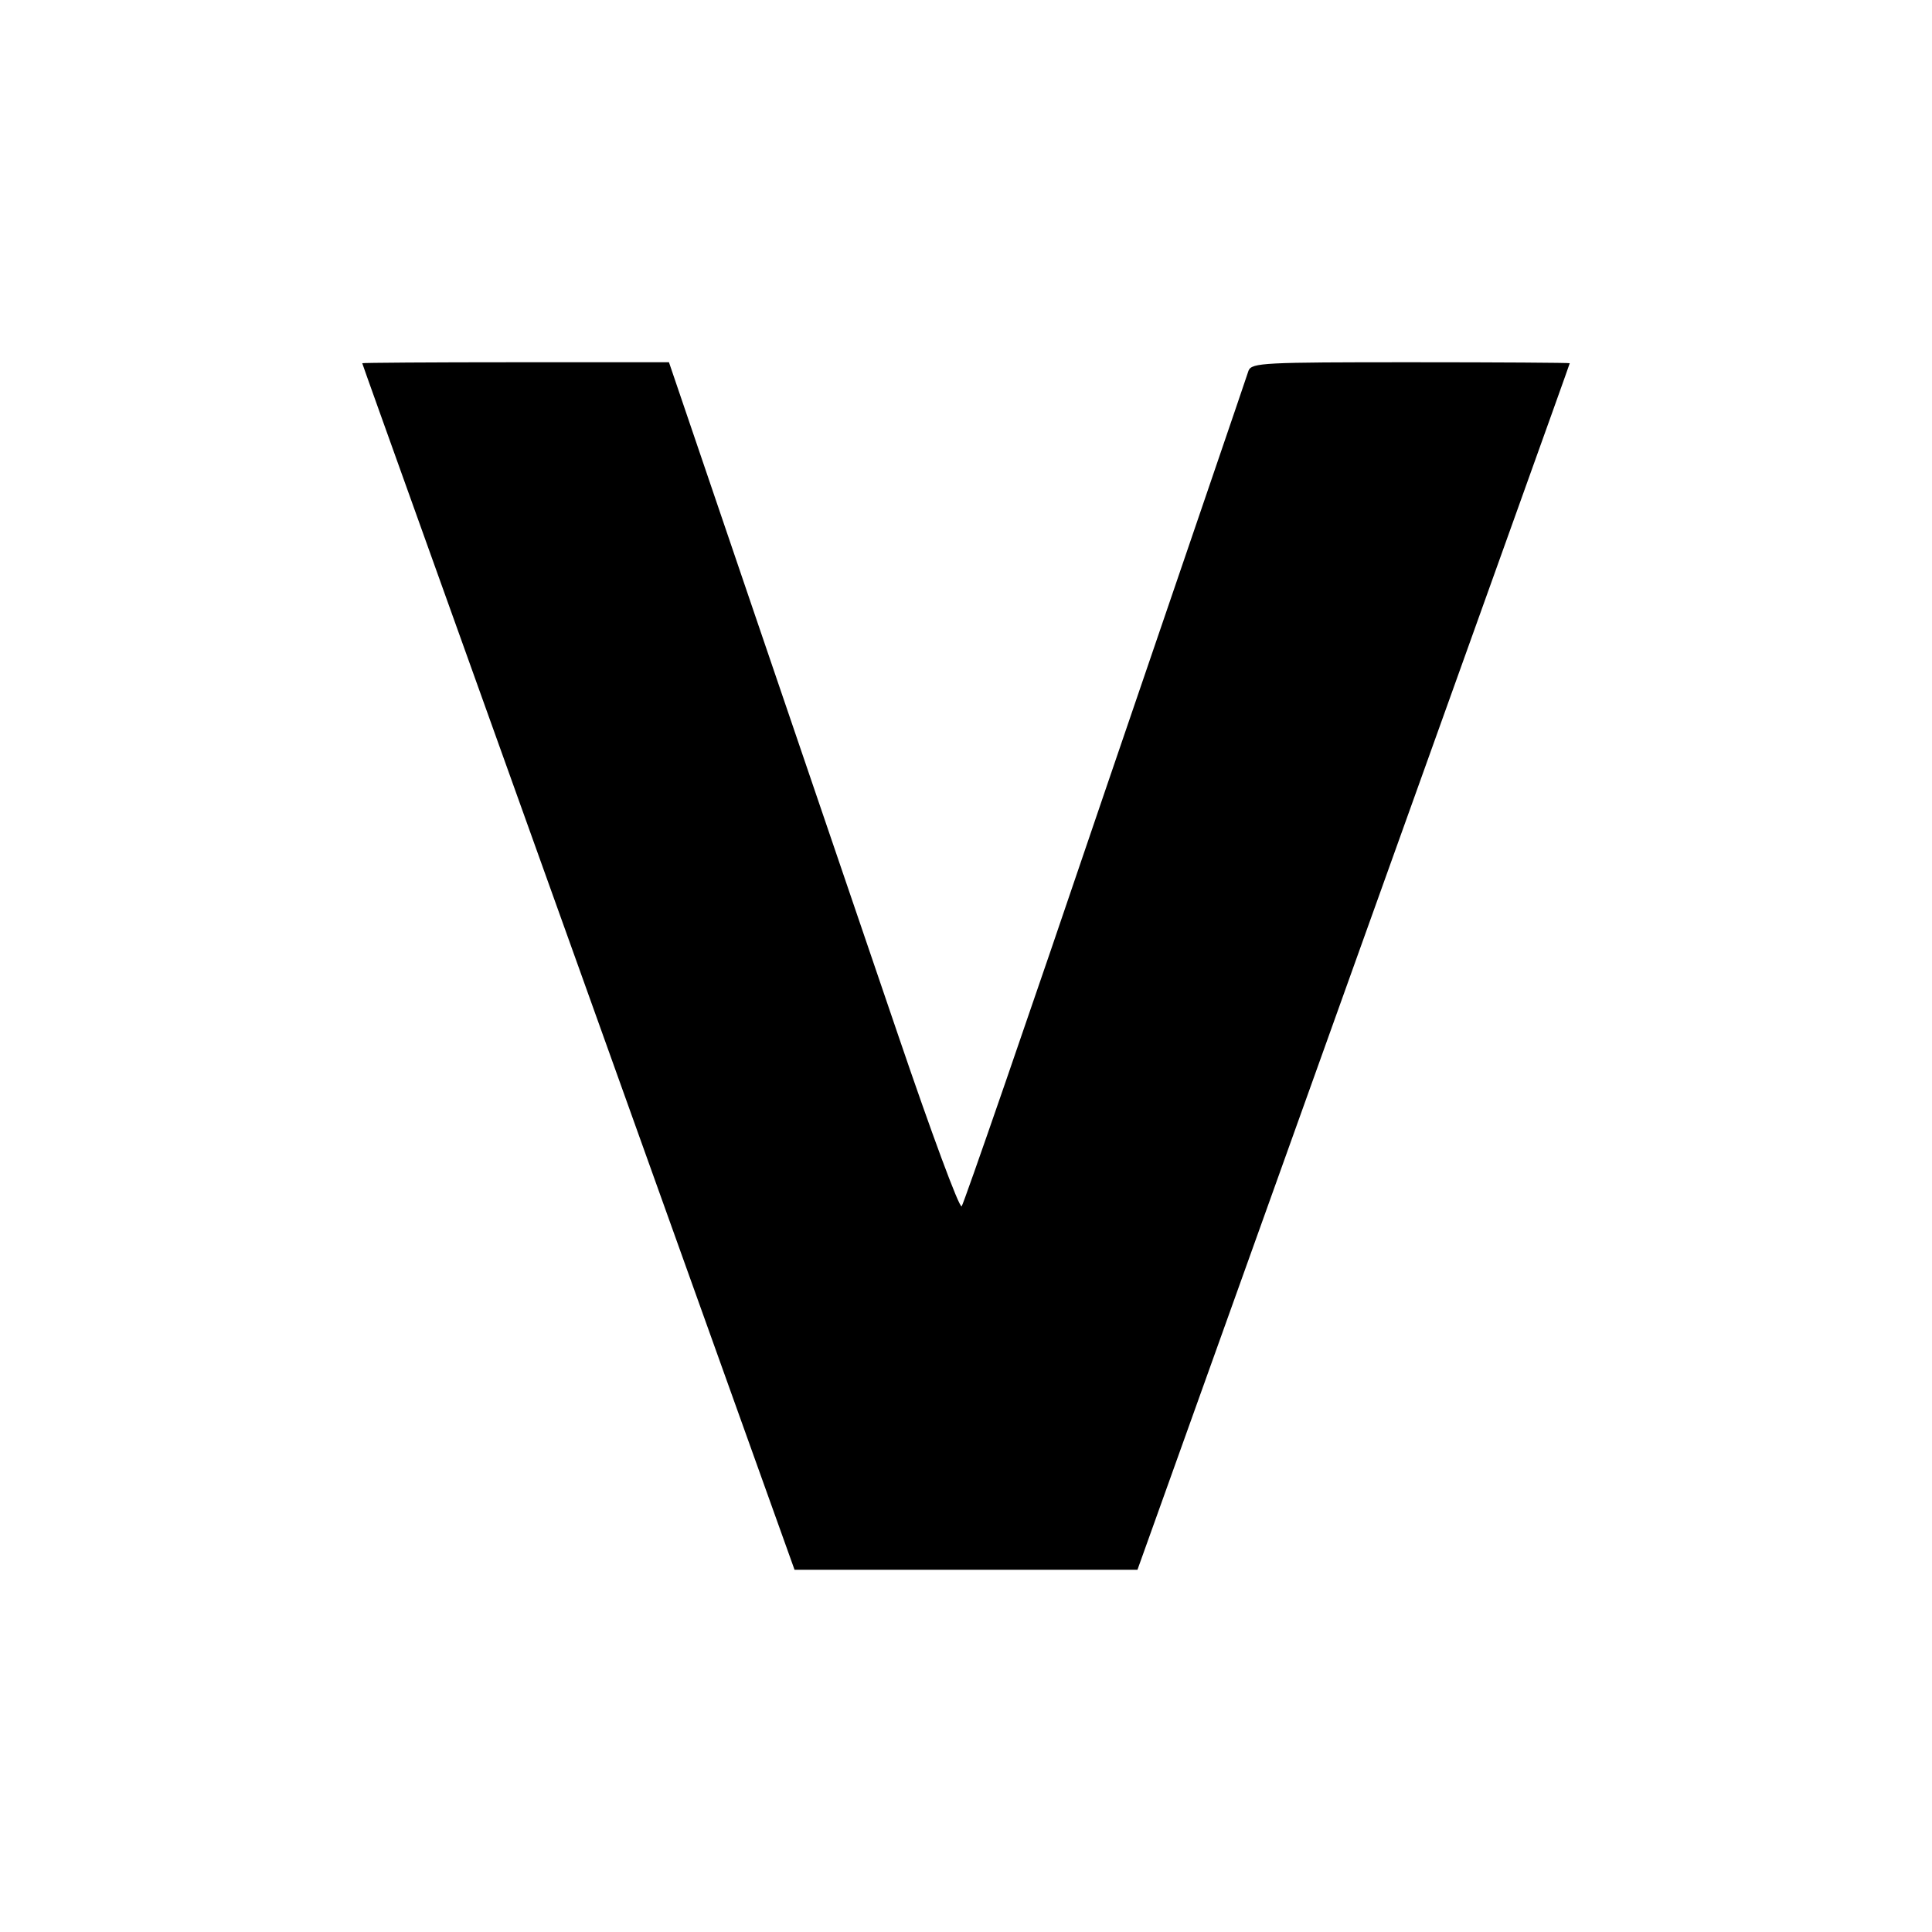 <?xml version="1.0" encoding="UTF-8"?> <svg xmlns="http://www.w3.org/2000/svg" xmlns:xlink="http://www.w3.org/1999/xlink" xmlns:svgjs="http://svgjs.com/svgjs" version="1.1" width="32" height="32"><rect width="100%" height="100%" fill="#808080" stroke="none"/><svg xmlns="http://www.w3.org/2000/svg" width="32" height="32" viewBox="0 0 32 32" fill="none"><rect width="32" height="32" fill="white"></rect><path d="M26 6.016C26 6.032 24.384 10.527 22.416 16.02L18.84 26H16H13.16L9.584 16.02C7.616 10.527 6 6.032 6 6.016C6 6.008 7.144 6 8.536 6H11.08L12.496 10.162C13.272 12.442 14.352 15.607 14.888 17.18C15.424 18.755 15.888 20.012 15.928 19.98C15.96 19.947 17.032 16.848 18.304 13.099C19.584 9.351 20.656 6.219 20.68 6.138C20.736 6.008 20.936 6 23.368 6C24.816 6 26 6.008 26 6.016Z" fill="black"></path></svg><style>@media (prefers-color-scheme: light) { :root { filter: none; } } </style></svg> 